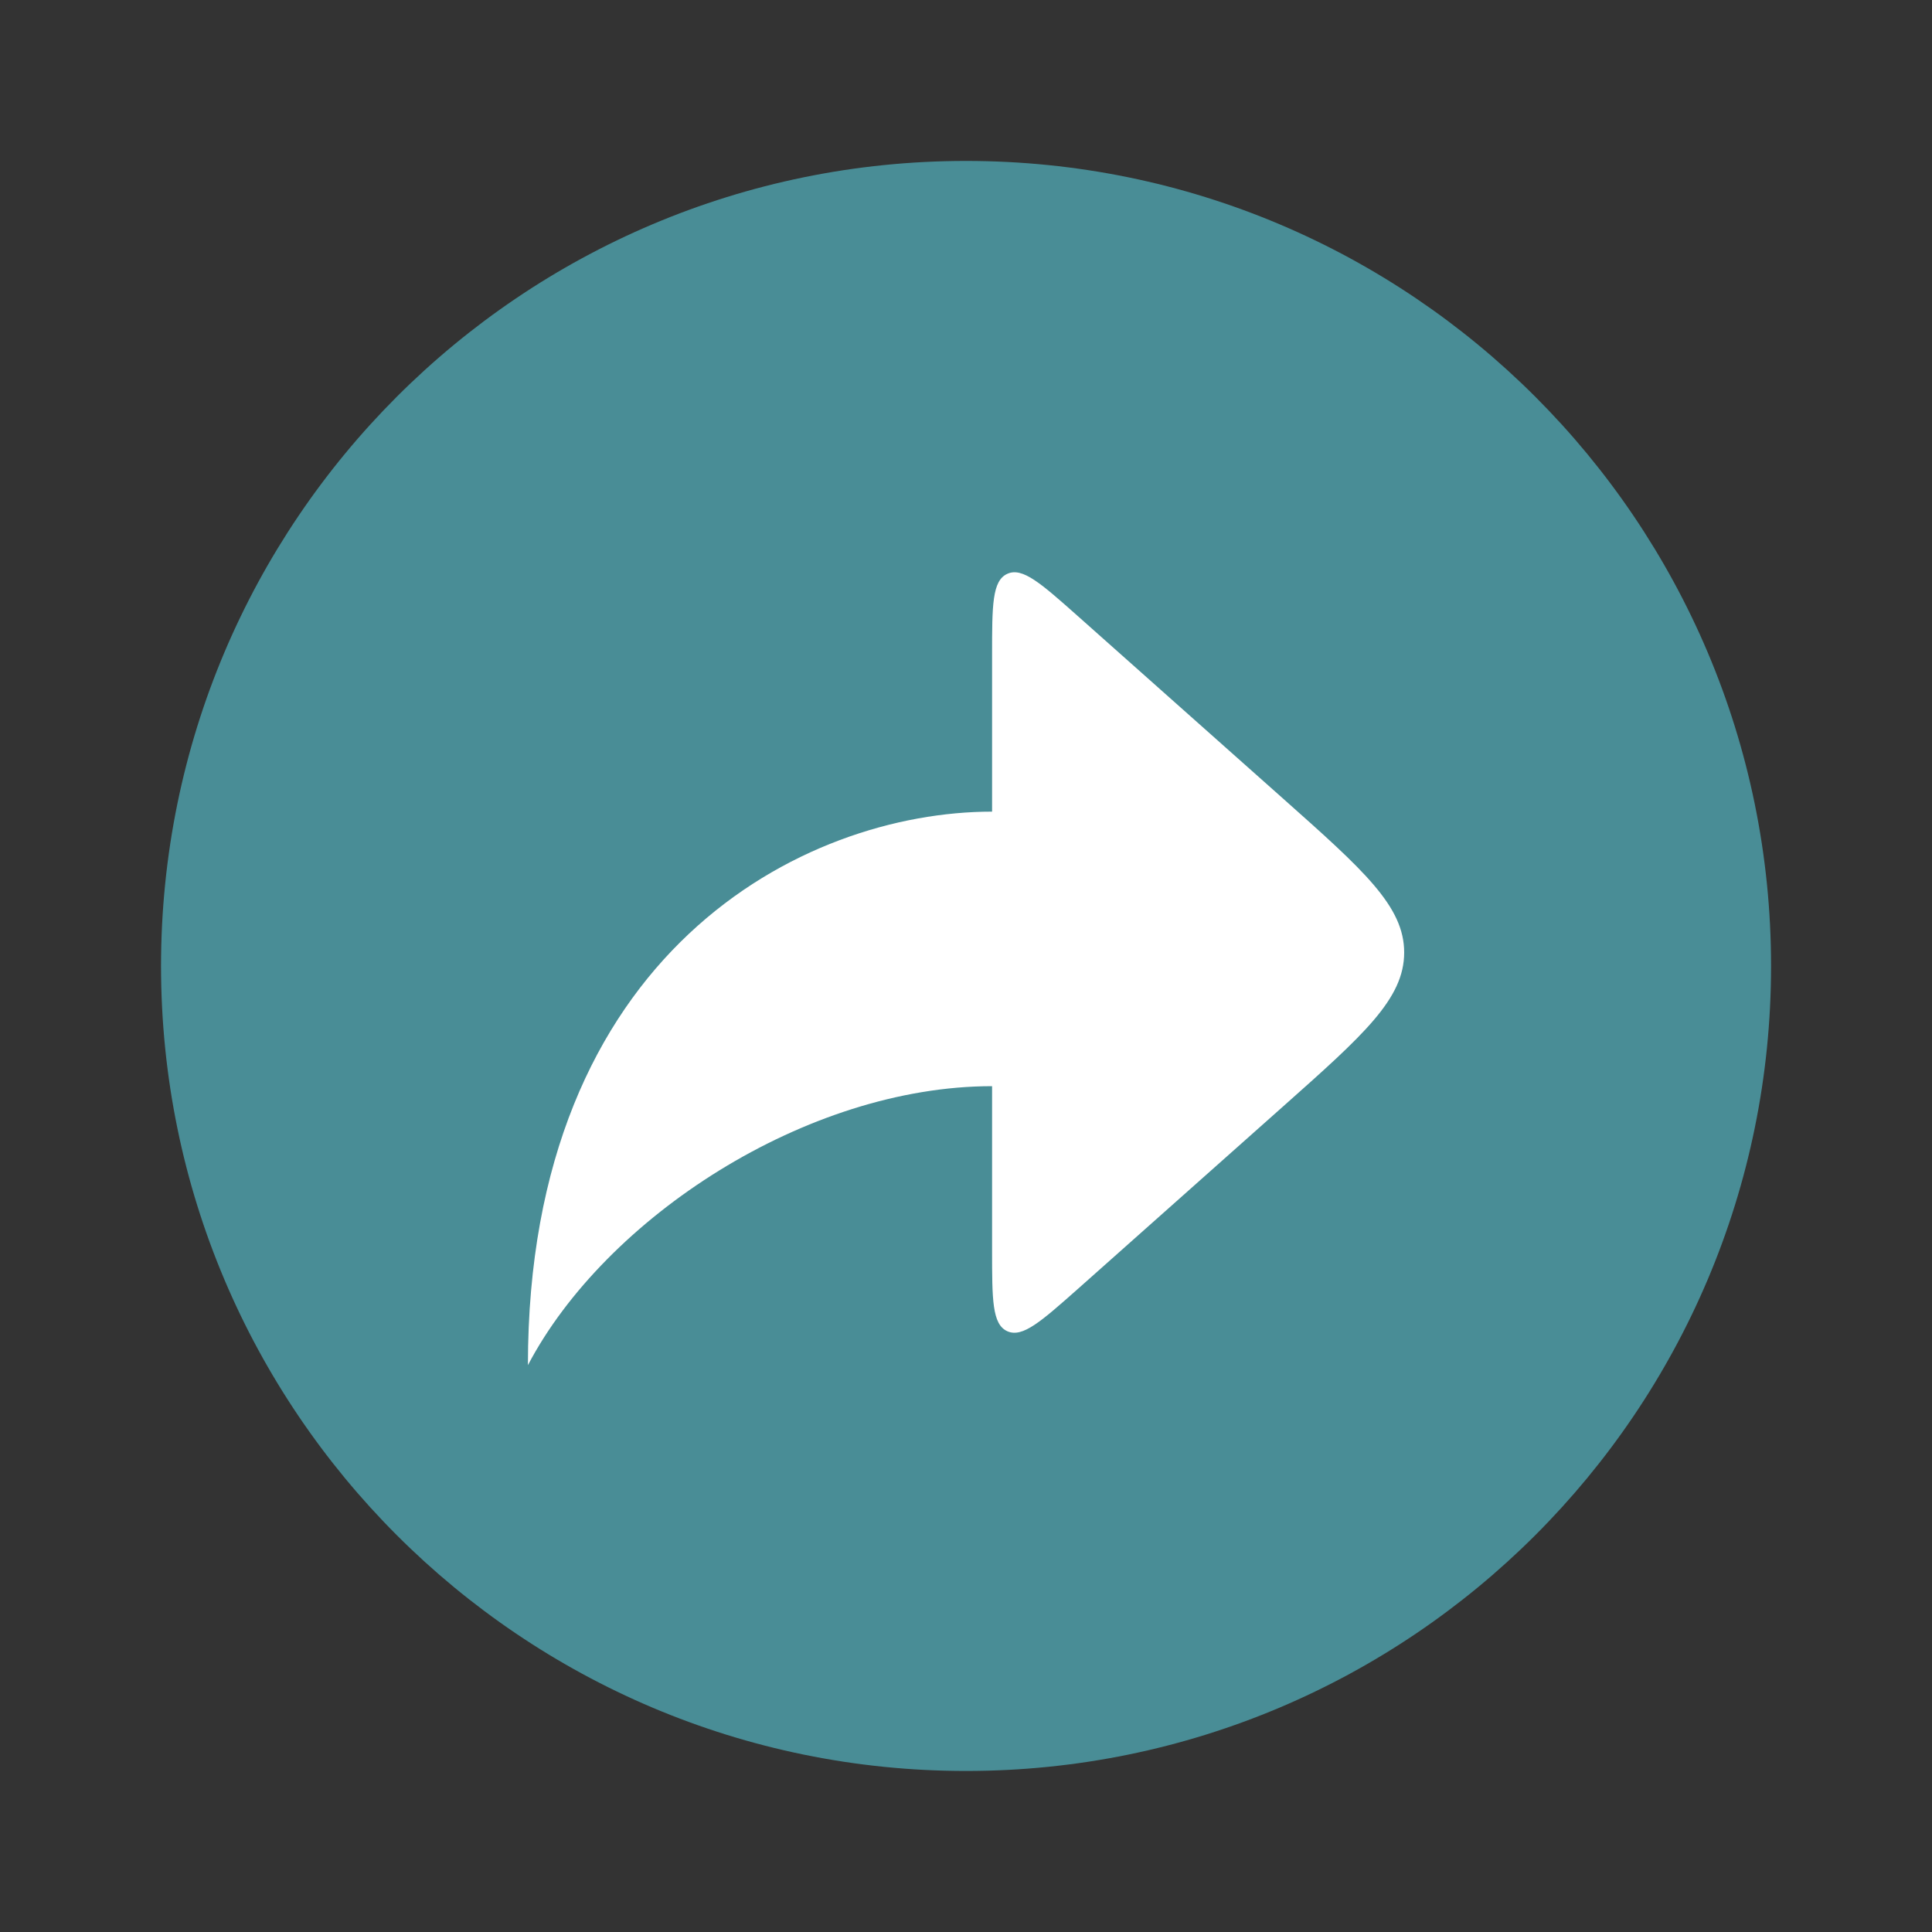 <svg width="20" height="20" viewBox="0 0 20 20" fill="none" xmlns="http://www.w3.org/2000/svg">
<rect x="0" y="0" width="20" height="20" fill="#333333" stroke="none"/>
<g clip-path="url(#clip0_3714_14331)">
<path d="M10 1.666C5.398 1.666 1.667 5.397 1.667 10C1.667 14.602 5.398 18.333 10 18.333C14.603 18.333 18.334 14.602 18.334 10C18.334 5.397 14.603 1.666 10 1.666Z" fill="#498D96"/>
<path d="M11.159 6.379L13.279 8.264C14.117 9.009 14.536 9.381 14.536 9.86C14.536 10.34 14.117 10.712 13.279 11.457L11.159 13.342C10.776 13.681 10.585 13.851 10.428 13.781C10.27 13.71 10.27 13.454 10.27 12.943V11.244C8.348 11.244 6.266 12.606 5.465 14.132C5.465 9.86 8.312 8.402 10.27 8.402V6.778C10.27 6.267 10.27 6.011 10.428 5.94C10.585 5.869 10.776 6.039 11.159 6.379Z" fill="white"/>
</g>
<defs>
<clipPath id="clip0_3714_14331">
<rect width="16.667" height="16.667" fill="white" transform="translate(1.667 1.667)"/>
</clipPath>
</defs>
</svg>
